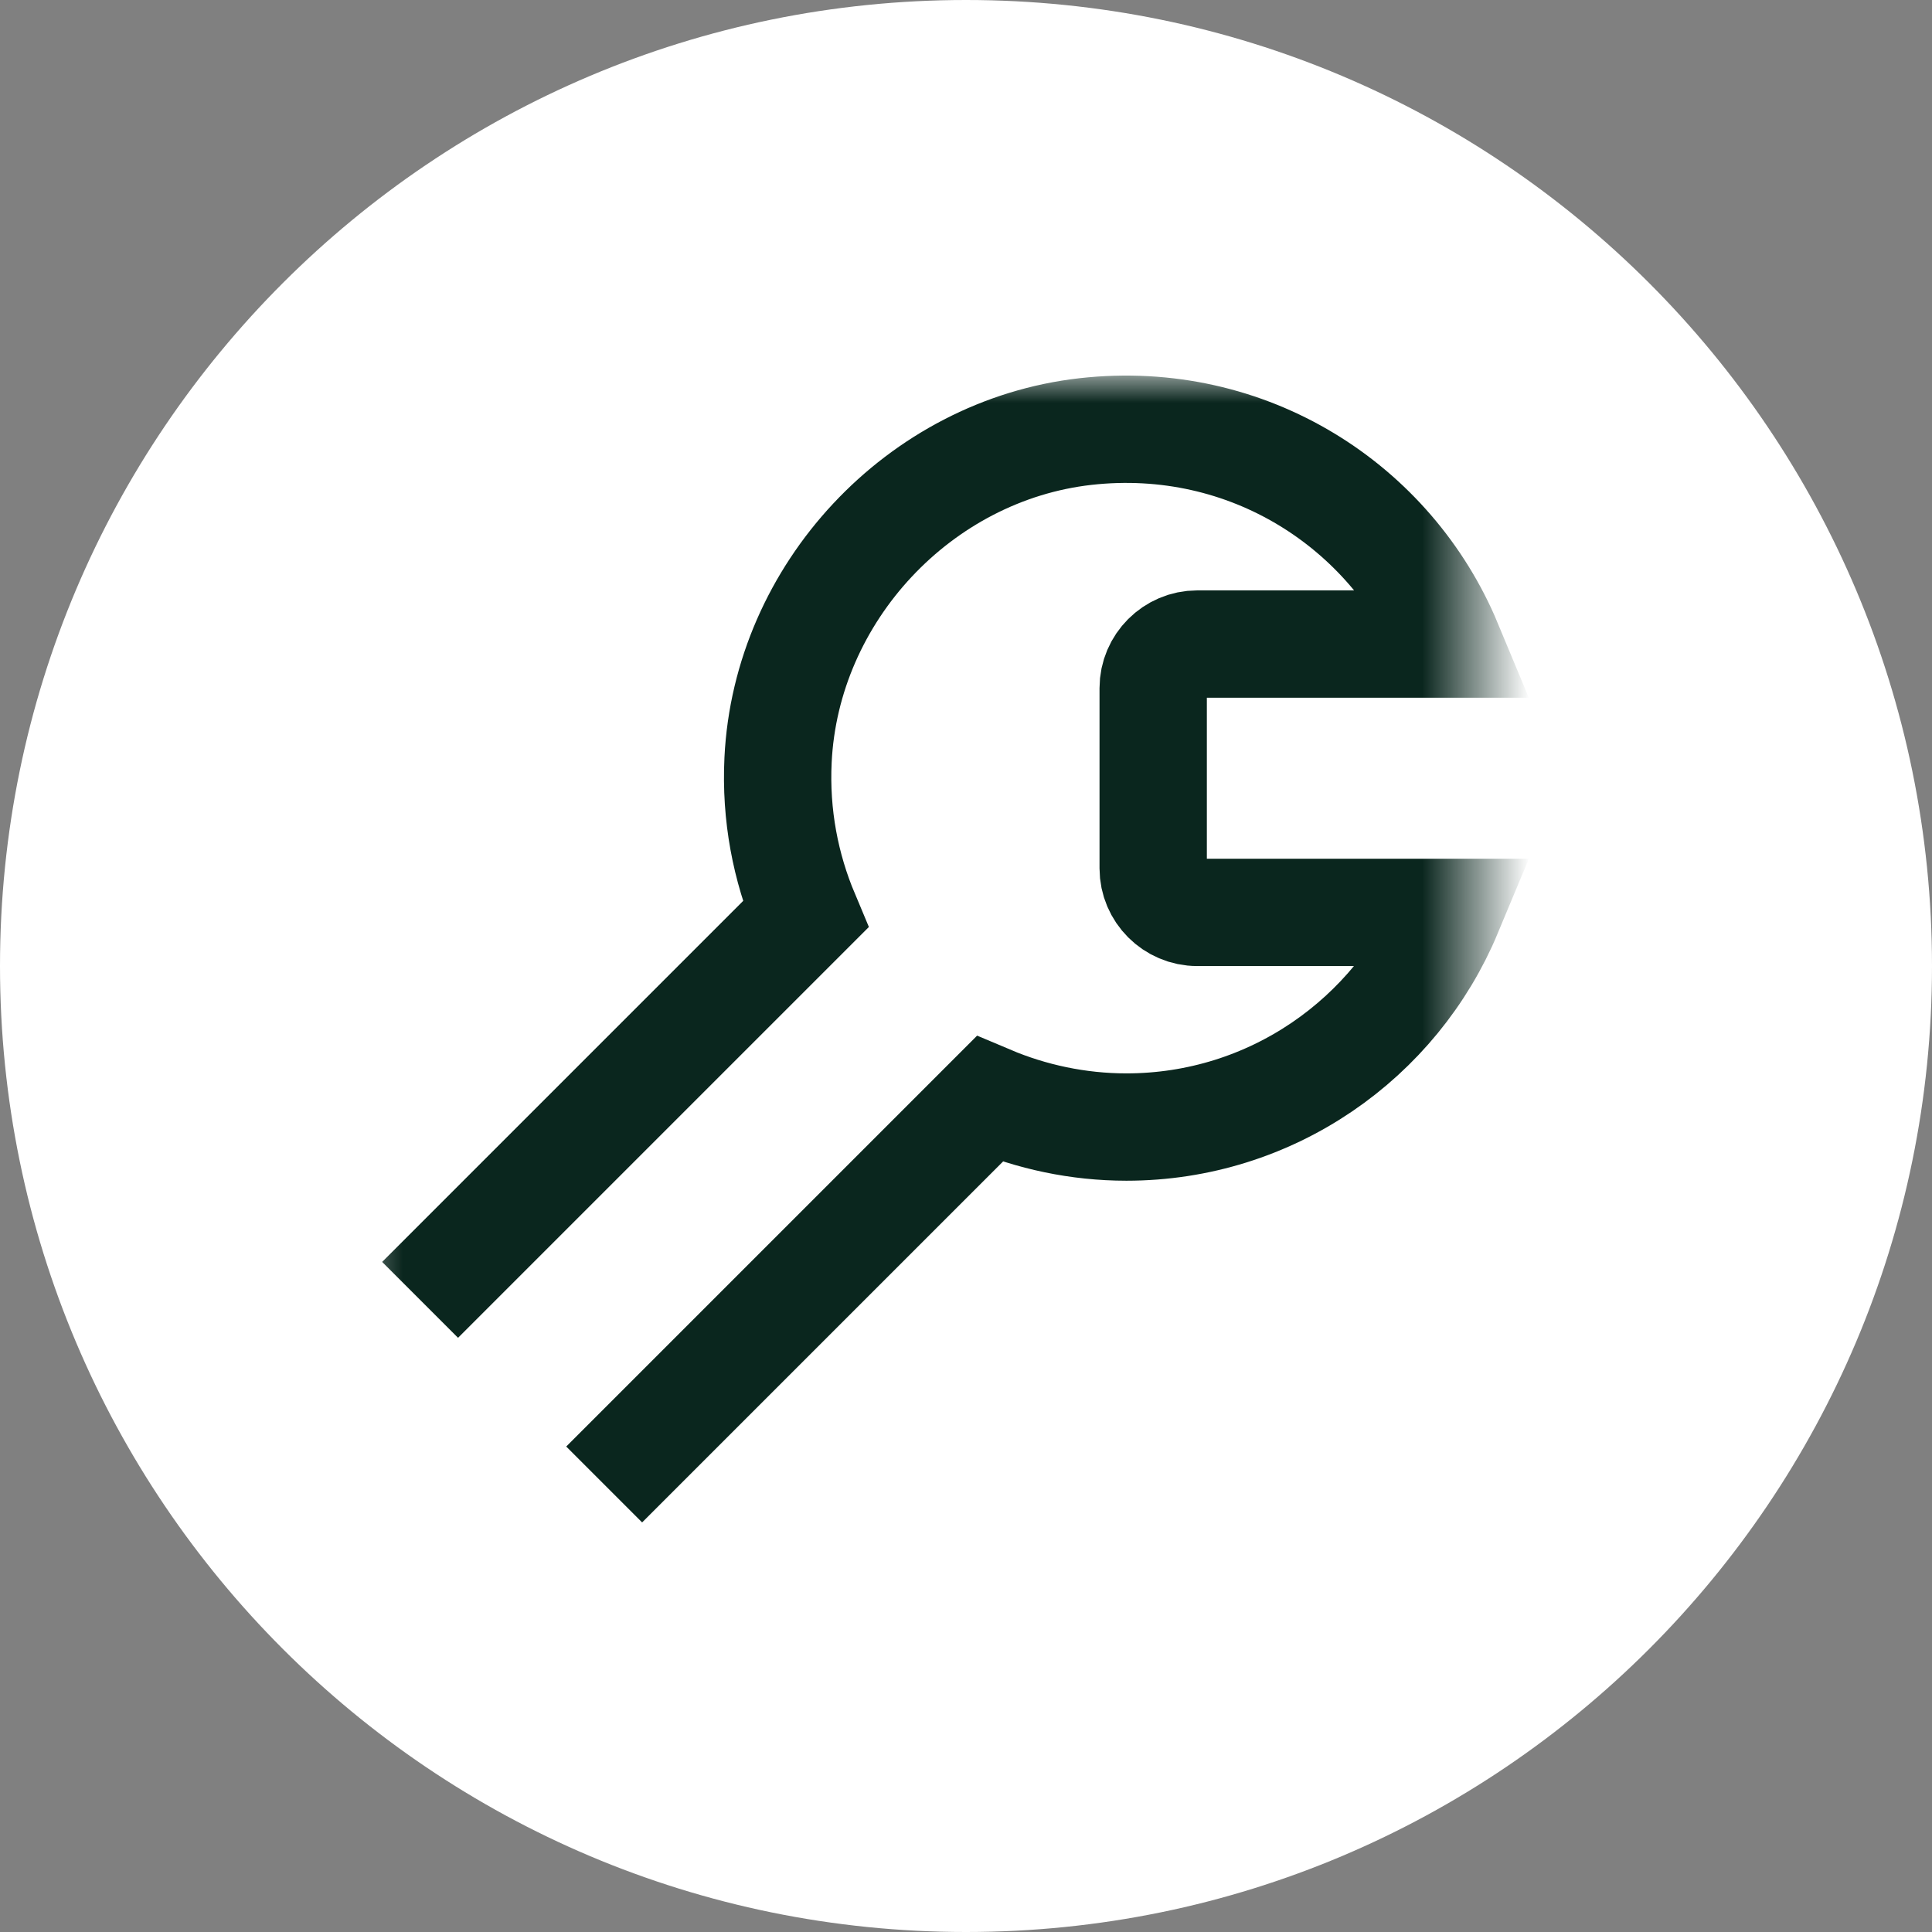 <?xml version="1.0" encoding="UTF-8"?> <svg xmlns="http://www.w3.org/2000/svg" width="36" height="36" viewBox="0 0 36 36" fill="none"><rect x="0" y="0" width="36" height="36" fill="#808080" stroke="none"/><path d="M18 0C27.941 0 36 8.059 36 18C36 27.941 27.941 36 18 36C8.059 36 0 27.941 0 18C0 8.059 8.059 0 18 0Z" fill="white"></path><mask id="mask0_771_428" style="mask-type:luminance" maskUnits="userSpaceOnUse" x="6" y="7" width="22" height="22"><path d="M27.5 7H6.5V29H27.5V7Z" fill="white"></path></mask><g mask="url(#mask0_771_428)"><path d="M11.258 27.661L18.438 20.481C19.218 20.811 20.088 21.001 20.988 21.001C23.688 21.001 26.008 19.351 26.988 17.001H22.308C21.858 17.001 21.488 16.631 21.488 16.181V12.821C21.488 12.371 21.858 12.001 22.308 12.001H26.988C25.918 9.431 23.258 7.701 20.228 8.041C17.128 8.391 14.648 11.051 14.498 14.161C14.448 15.191 14.638 16.161 15.008 17.041L7.828 24.221" stroke="#0A261E" stroke-width="2" stroke-miterlimit="10"></path></g></svg> 